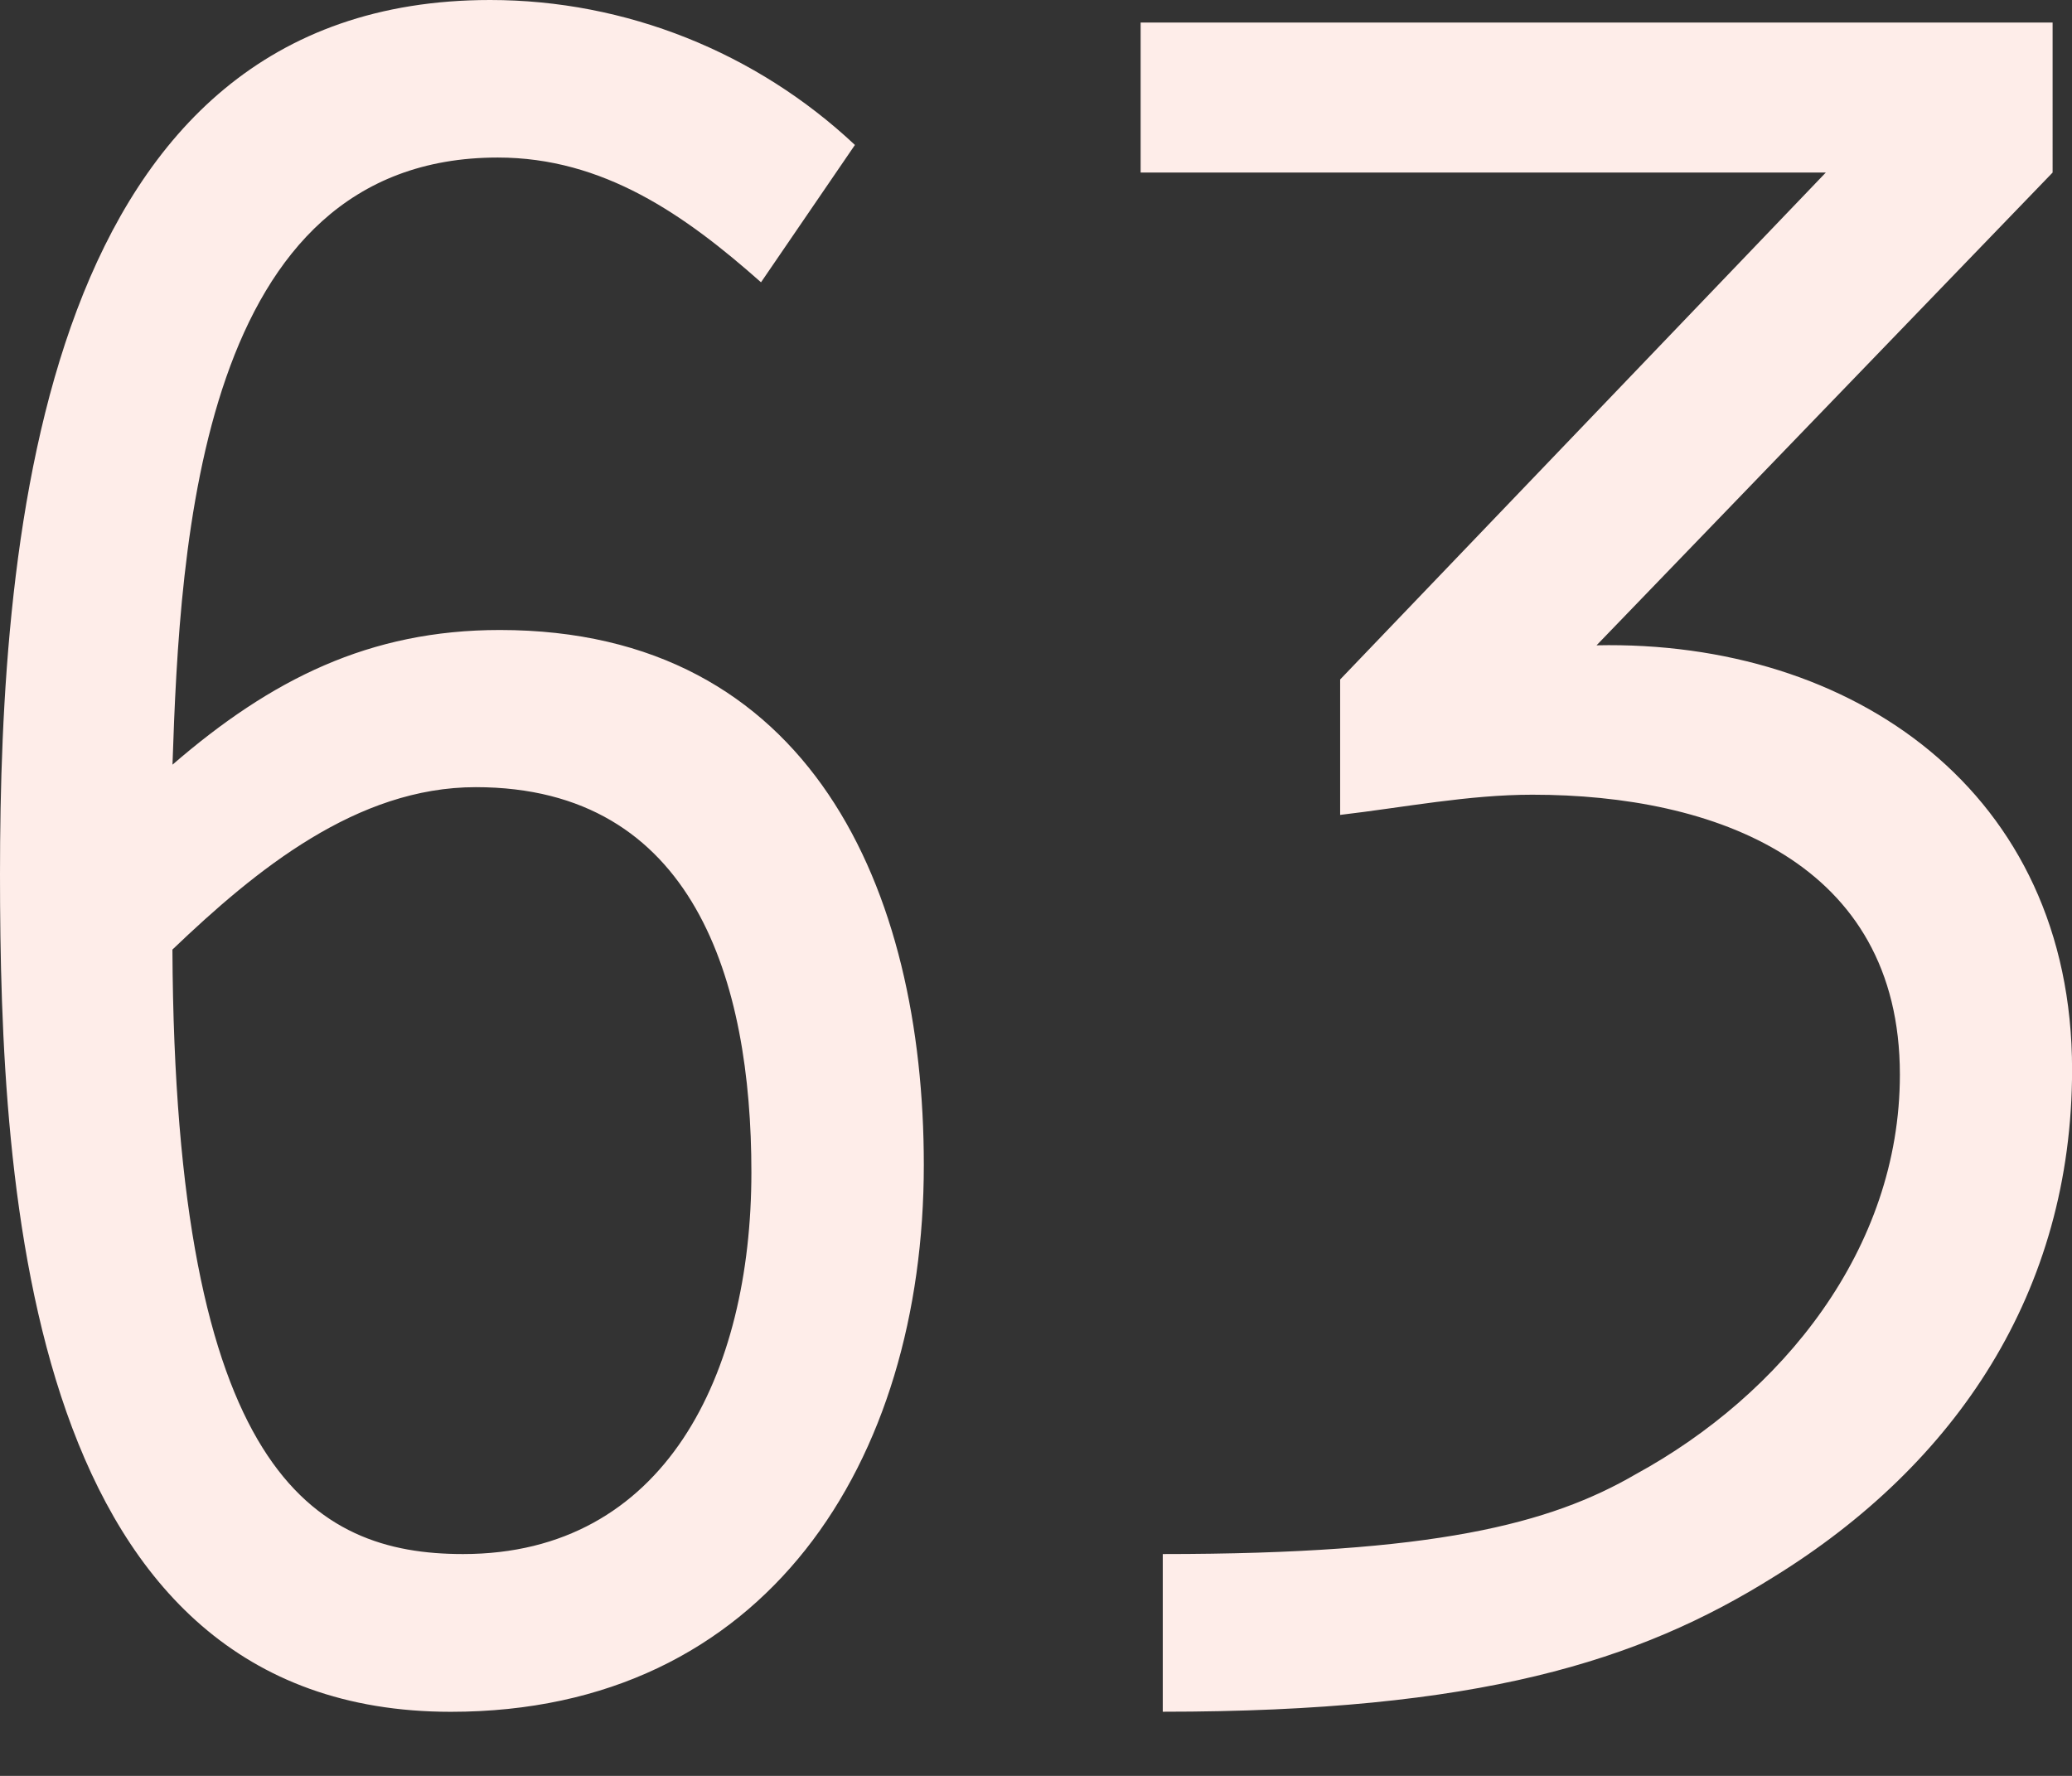 <?xml version="1.0" encoding="utf-8"?>
<!-- Generator: Adobe Illustrator 16.0.0, SVG Export Plug-In . SVG Version: 6.00 Build 0)  -->
<!DOCTYPE svg PUBLIC "-//W3C//DTD SVG 1.1//EN" "http://www.w3.org/Graphics/SVG/1.1/DTD/svg11.dtd">
<svg version="1.1" id="레이어_1" xmlns="http://www.w3.org/2000/svg" xmlns:xlink="http://www.w3.org/1999/xlink" x="0px"
	 y="0px" width="28px" height="24px" viewBox="0 0 28 24" enable-background="new 0 0 28 24" xml:space="preserve">
<rect x="0" y="0" width="28" height="24" fill="#333333" stroke="none"/>
<g>
	<path fill="#FEEDE9" d="M0,11.817c0,4.292,0.366,11.317,6.092,11.317c4.26,0,6.392-3.38,6.392-7.391
		c0-3.718-1.528-7.229-5.729-7.229c-1.764,0-3.093,0.669-4.424,1.82c0.1-3.008,0.366-8.205,4.396-8.205
		c1.427,0,2.529,0.775,3.557,1.686l1.269-1.856C10.22,0.707,8.456,0,6.624,0C0.566,0,0,7.229,0,11.817 M2.33,12.833
		c1.132-1.082,2.493-2.195,4.099-2.195c2.959,0,3.725,2.634,3.725,5.204c0,2.728-1.166,5.16-3.896,5.16
		C4.232,21.003,2.364,19.89,2.33,12.833 M15.414,0.305v2.027h9.259l-6.563,6.851v1.83c0.869-0.102,1.732-0.273,2.599-0.273
		c2.461,0,4.965,0.91,4.965,3.783c0,2.365-1.602,4.326-3.569,5.4c-1.161,0.675-2.729,1.079-6.392,1.079v2.131
		c4.261,0,6.43-0.678,8.258-1.823c2.462-1.521,4.03-3.85,4.03-6.856c0-3.75-2.964-5.806-6.426-5.733l6.163-6.389V0.305H15.414z"/>
</g>
</svg>

